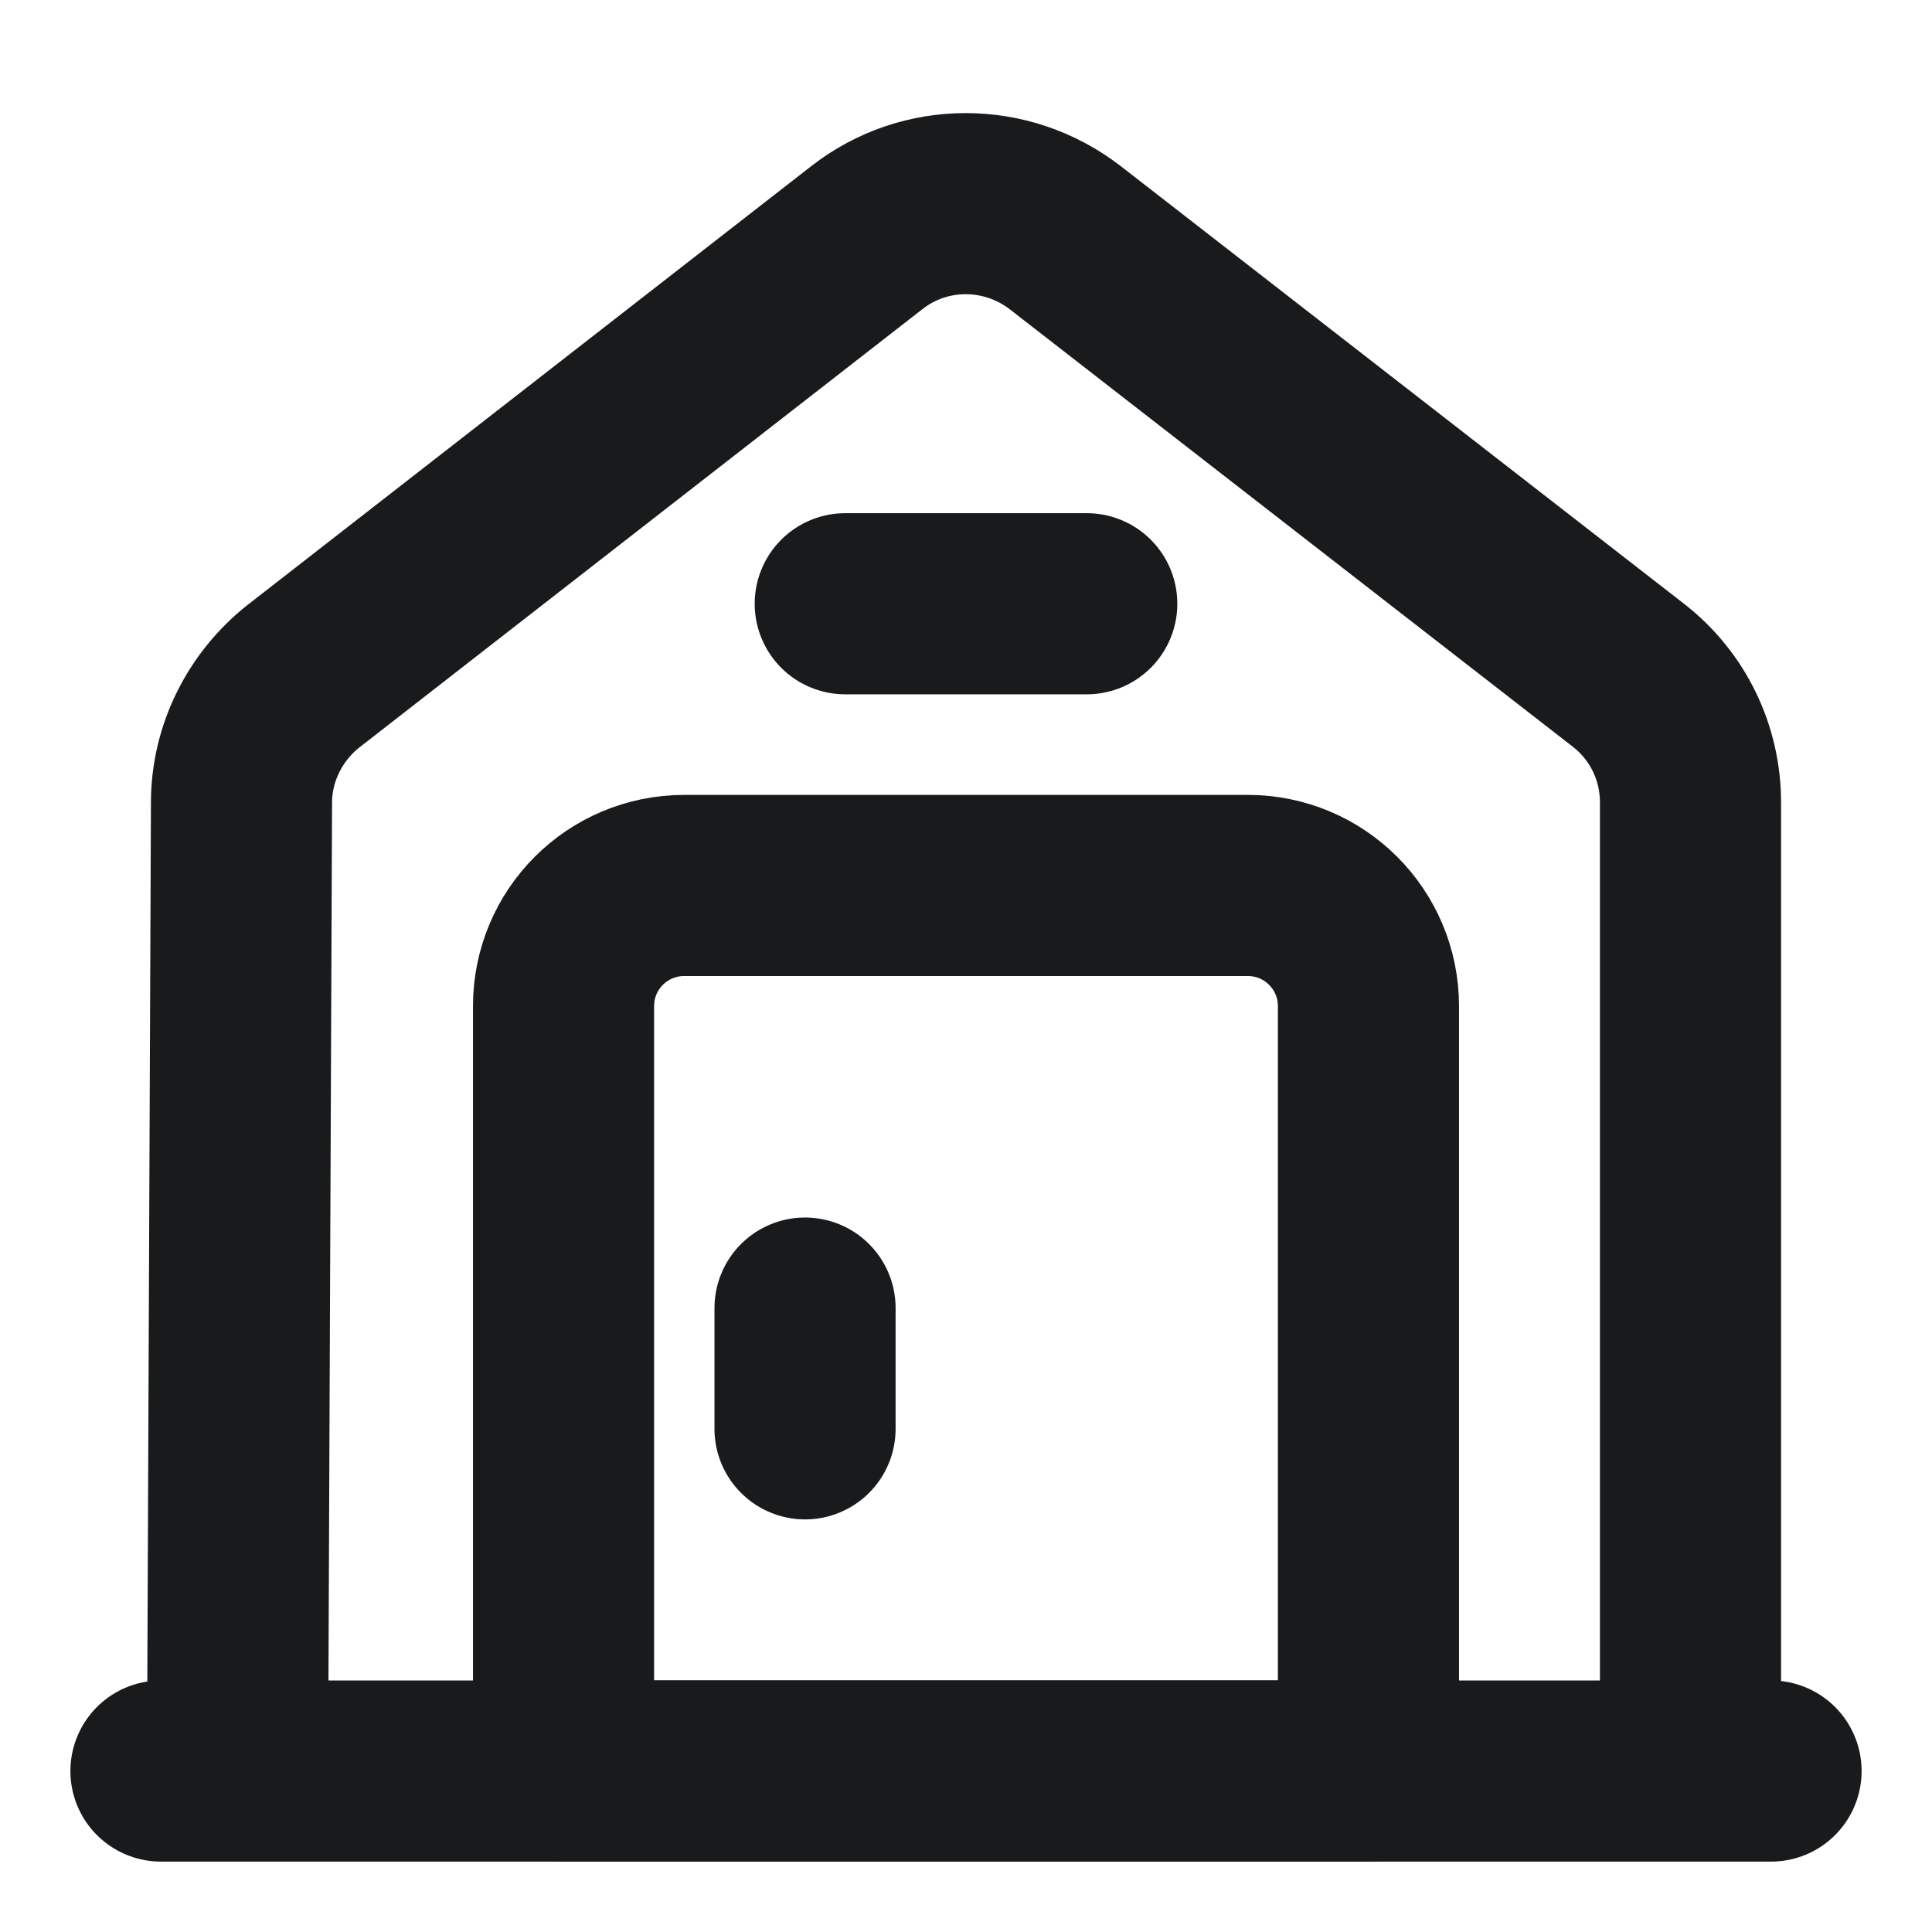 <svg width="16" height="16" viewBox="0 0 16 16" fill="none" xmlns="http://www.w3.org/2000/svg">
<path d="M1.333 14.667H14.667" stroke="#181A1C" stroke-width="1.5" stroke-miterlimit="10" stroke-linecap="round" stroke-linejoin="round"/>
<path d="M1.967 14.666L2 6.646C2 6.24 2.193 5.853 2.513 5.6L7.18 1.967C7.66 1.593 8.333 1.593 8.82 1.967L13.487 5.593C13.813 5.847 14 6.233 14 6.646V14.666" stroke="#181A1C" stroke-width="1.5" stroke-miterlimit="10" stroke-linejoin="round"/>
<path d="M10.333 7.333H5.667C5.113 7.333 4.667 7.78 4.667 8.333V14.666H11.333V8.333C11.333 7.78 10.886 7.333 10.333 7.333Z" stroke="#181A1C" stroke-width="1.5" stroke-miterlimit="10" stroke-linecap="round" stroke-linejoin="round"/>
<path d="M6.667 10.833V11.833" stroke="#181A1C" stroke-width="1.5" stroke-miterlimit="10" stroke-linecap="round" stroke-linejoin="round"/>
<path d="M7 5H9" stroke="#181A1C" stroke-width="1.5" stroke-miterlimit="10" stroke-linecap="round" stroke-linejoin="round"/>
</svg>
